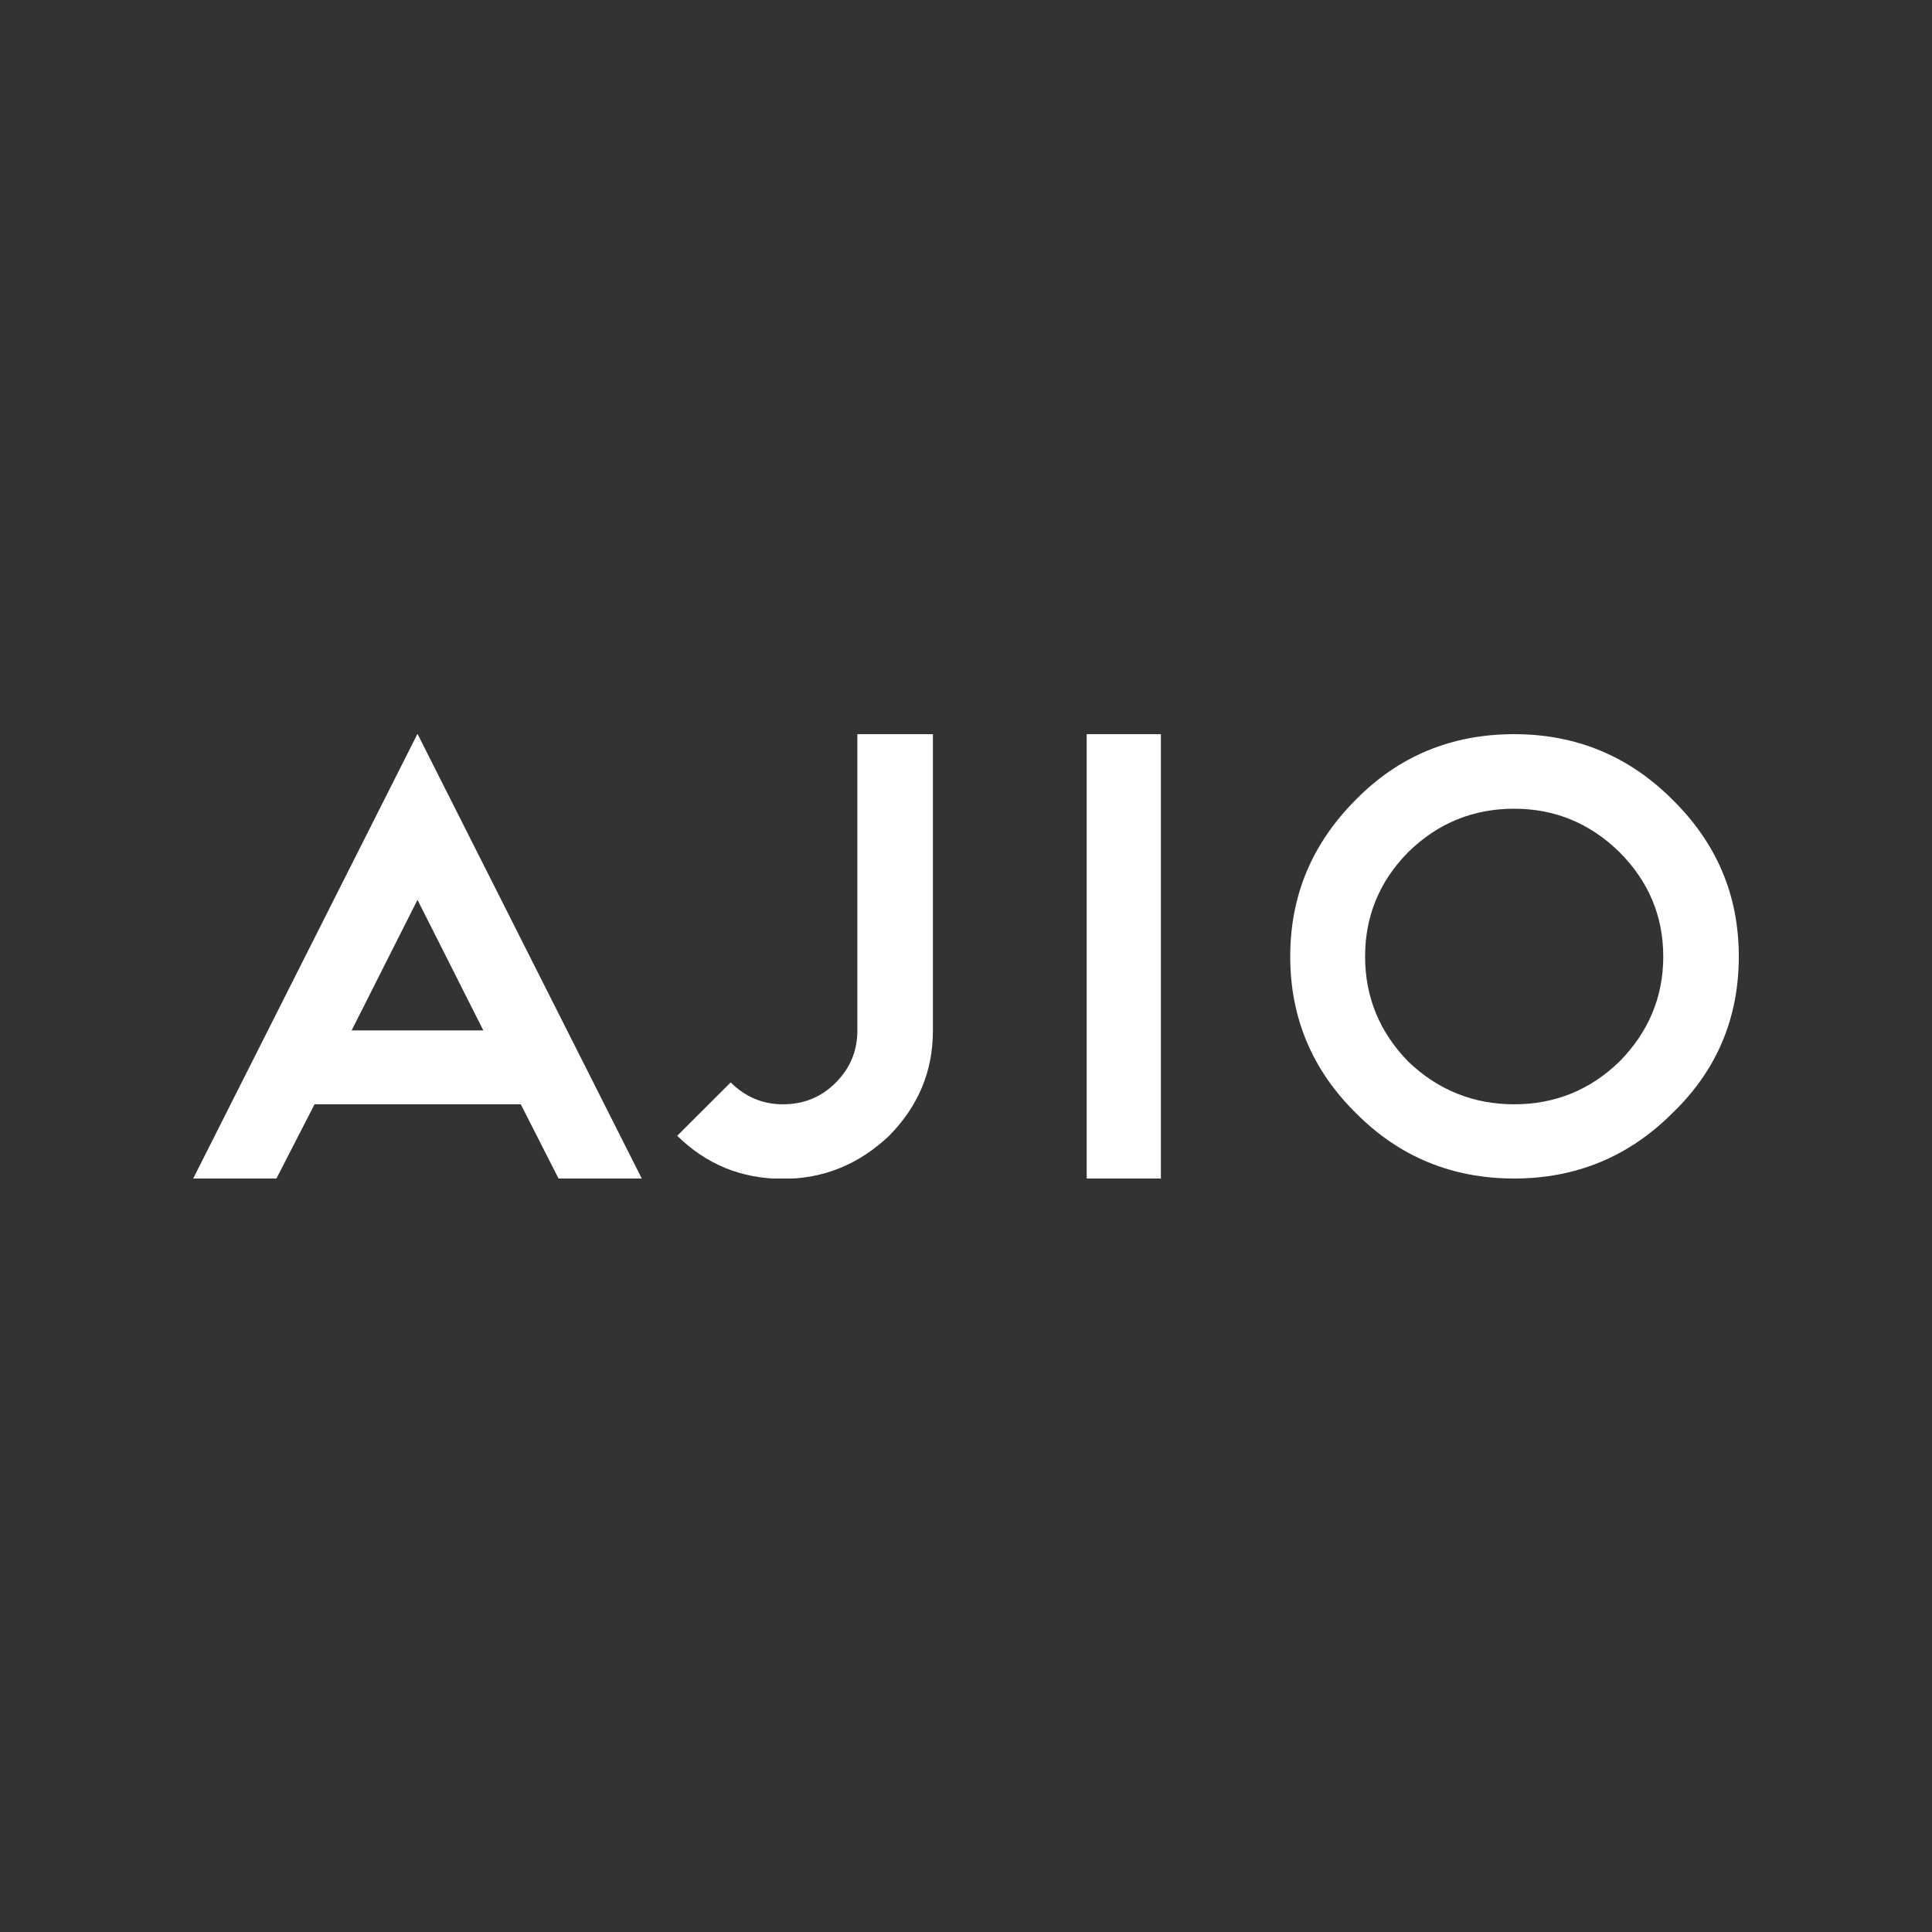 <svg width="100" height="100" viewBox="0 0 100 100" fill="none" xmlns="http://www.w3.org/2000/svg">
    <rect x="0" y="0" width="100" height="100" fill="#333333" stroke="none"/>
    <g clip-path="url(#clip0_135_8130)">
        <path
            d="M37.82 56.026C38.581 56.781 39.481 57.158 40.519 57.158C41.592 57.158 42.491 56.798 43.235 56.06C43.996 55.306 44.377 54.414 44.377 53.333V38H48.287V53.35C48.287 55.46 47.526 57.261 46.021 58.788C44.464 60.263 42.63 61.017 40.536 61.017C38.391 61.017 36.574 60.28 35.052 58.788L37.82 56.026Z"
            fill="white" />
        <path d="M56.246 38H60.087V61H56.246V38Z" fill="white" />
        <path
            d="M83.823 54.946C82.301 56.421 80.484 57.158 78.374 57.158C76.263 57.158 74.429 56.421 72.889 54.946C71.401 53.419 70.657 51.601 70.657 49.509C70.657 47.416 71.401 45.615 72.889 44.106C74.429 42.597 76.263 41.859 78.374 41.859C80.484 41.859 82.301 42.614 83.823 44.106C85.329 45.615 86.09 47.416 86.09 49.509C86.09 51.601 85.329 53.419 83.823 54.946ZM86.557 41.379C84.308 39.132 81.574 38 78.374 38C75.138 38 72.405 39.132 70.19 41.379C67.924 43.643 66.782 46.336 66.782 49.509C66.782 52.682 67.924 55.392 70.19 57.621C72.439 59.885 75.173 61 78.374 61C81.574 61 84.308 59.868 86.557 57.621C88.858 55.409 90 52.699 90 49.509C90 46.336 88.858 43.643 86.557 41.379Z"
            fill="white" />
        <path
            d="M18.201 53.333H25.017L21.609 46.575L18.201 53.333ZM26.955 57.158H16.28L14.308 61H10L21.609 37.982L33.218 61H28.91L26.955 57.158Z"
            fill="white" />
    </g>
    <defs>
        <clipPath id="clip0_135_8130">
            <rect width="80" height="23" fill="white" transform="translate(10 38)" />
        </clipPath>
    </defs>
</svg>